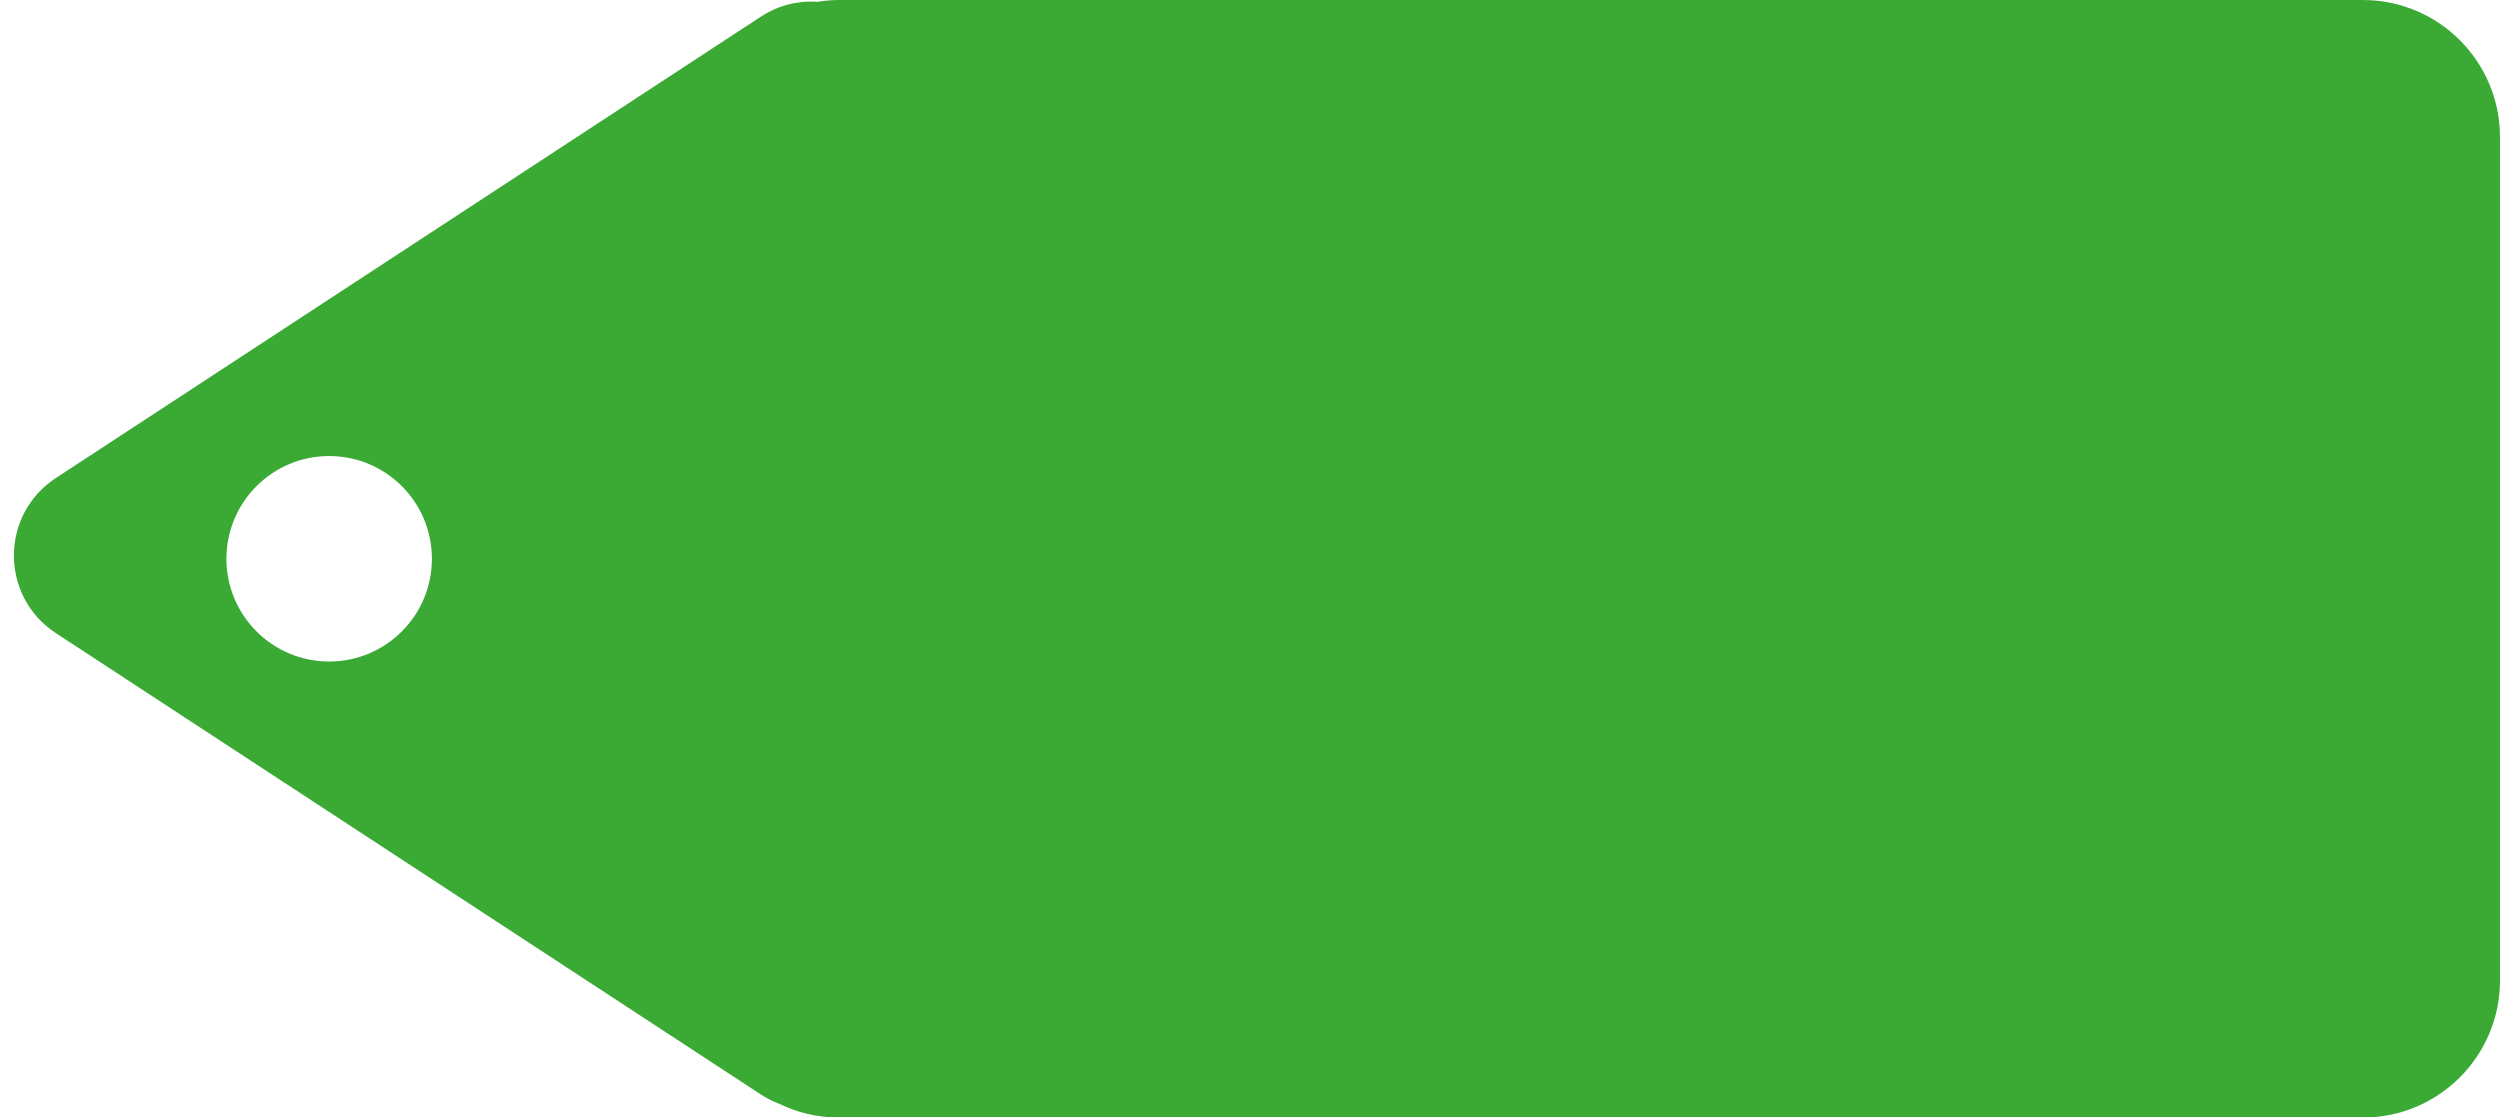 <?xml version="1.0" encoding="UTF-8" standalone="no"?><svg xmlns="http://www.w3.org/2000/svg" xmlns:xlink="http://www.w3.org/1999/xlink" fill="#000000" height="217.1" preserveAspectRatio="xMidYMid meet" version="1" viewBox="-2.7 0.0 485.7 217.1" width="485.7" zoomAndPan="magnify"><g id="change1_1"><path d="M156.17,0.35c-3.7-0.27-7.56,0.61-11.09,2.91L8.15,92.87c-10.86,7.11-10.86,23.02,0,30.13l136.93,89.61 c1.17,0.77,2.38,1.37,3.6,1.83c3.51,1.7,7.42,2.68,11.58,2.68h296.09c14.72,0,26.65-11.93,26.65-26.65V26.65 C483,11.93,471.07,0,456.35,0H160.26C158.87,0,157.51,0.14,156.17,0.35z M81.21,108.56c0,11.03-8.94,19.96-19.96,19.96 s-19.96-8.94-19.96-19.96s8.94-19.96,19.96-19.96S81.21,97.53,81.21,108.56z" fill="#3aaa35"/></g></svg>